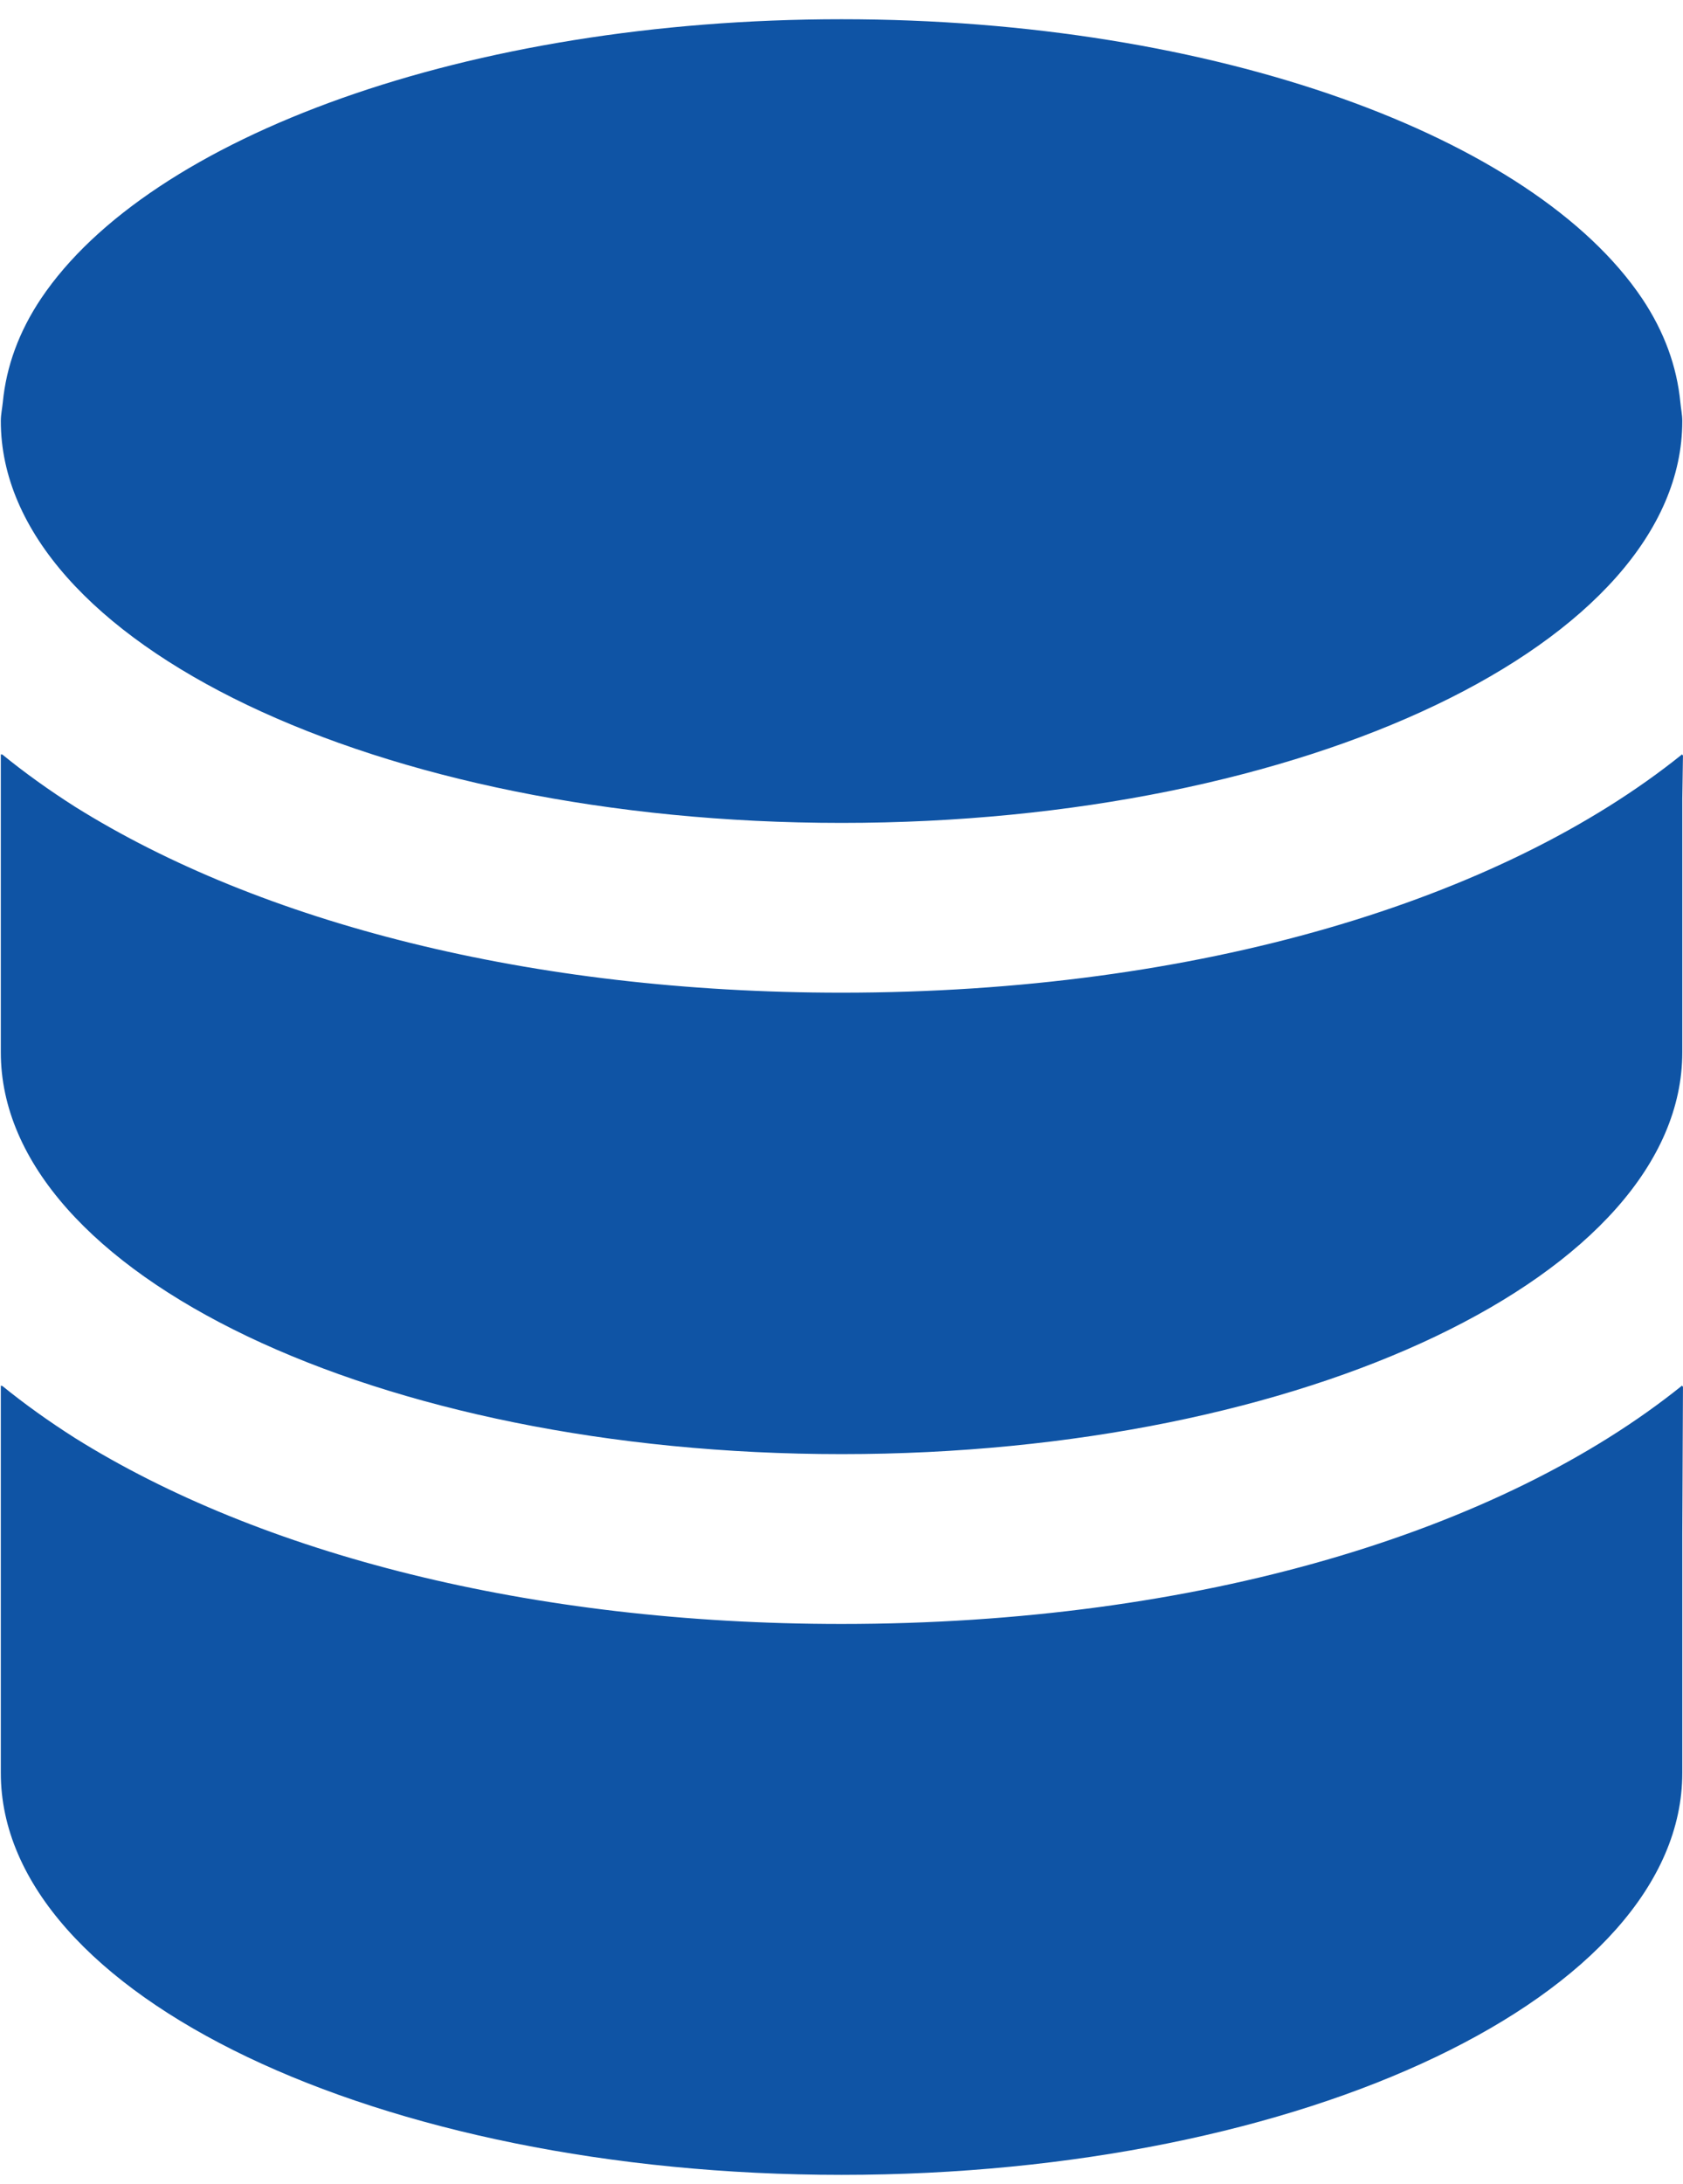 <svg 
 xmlns="http://www.w3.org/2000/svg"
 xmlns:xlink="http://www.w3.org/1999/xlink"
viewBox="0 0 64 83">
<path fill-rule="evenodd"  fill="rgb(15, 84, 165)"
 d="M63.973,33.028 L63.973,39.161 L63.973,39.989 C63.973,48.410 49.632,55.259 32.003,55.259 C14.373,55.259 0.031,48.410 0.031,39.989 L0.031,39.161 L0.031,33.028 L0.031,28.657 C0.044,28.668 0.057,28.680 0.069,28.690 L0.069,28.657 C0.937,29.366 1.876,30.036 2.873,30.670 C9.883,35.045 20.156,37.723 32.003,37.723 C45.572,37.723 57.073,34.213 63.973,28.661 L63.973,28.708 C63.981,28.701 63.991,28.697 63.999,28.690 L63.973,30.361 L63.973,33.028 ZM32.003,31.272 C14.373,31.272 0.031,24.420 0.031,15.998 C0.031,15.757 0.083,15.527 0.107,15.286 C0.239,13.919 0.723,12.597 1.562,11.344 C5.692,5.197 17.772,0.731 32.003,0.731 C46.233,0.731 58.312,5.197 62.445,11.344 C63.284,12.597 63.766,13.919 63.899,15.286 C63.921,15.527 63.973,15.757 63.973,16.001 C63.973,24.420 49.632,31.272 32.003,31.272 ZM0.069,52.653 C0.935,53.356 1.870,54.024 2.863,54.654 C9.873,59.032 20.150,61.713 32.003,61.713 C45.572,61.713 57.073,58.205 63.973,52.648 L63.973,52.697 C63.981,52.693 63.991,52.684 63.999,52.681 L63.973,58.339 L63.973,67.376 C63.973,75.796 49.632,82.648 32.003,82.648 C14.373,82.648 0.031,75.796 0.031,67.376 L0.031,52.648 C0.044,52.661 0.057,52.667 0.069,52.681 L0.069,52.653 Z"/>
</svg>